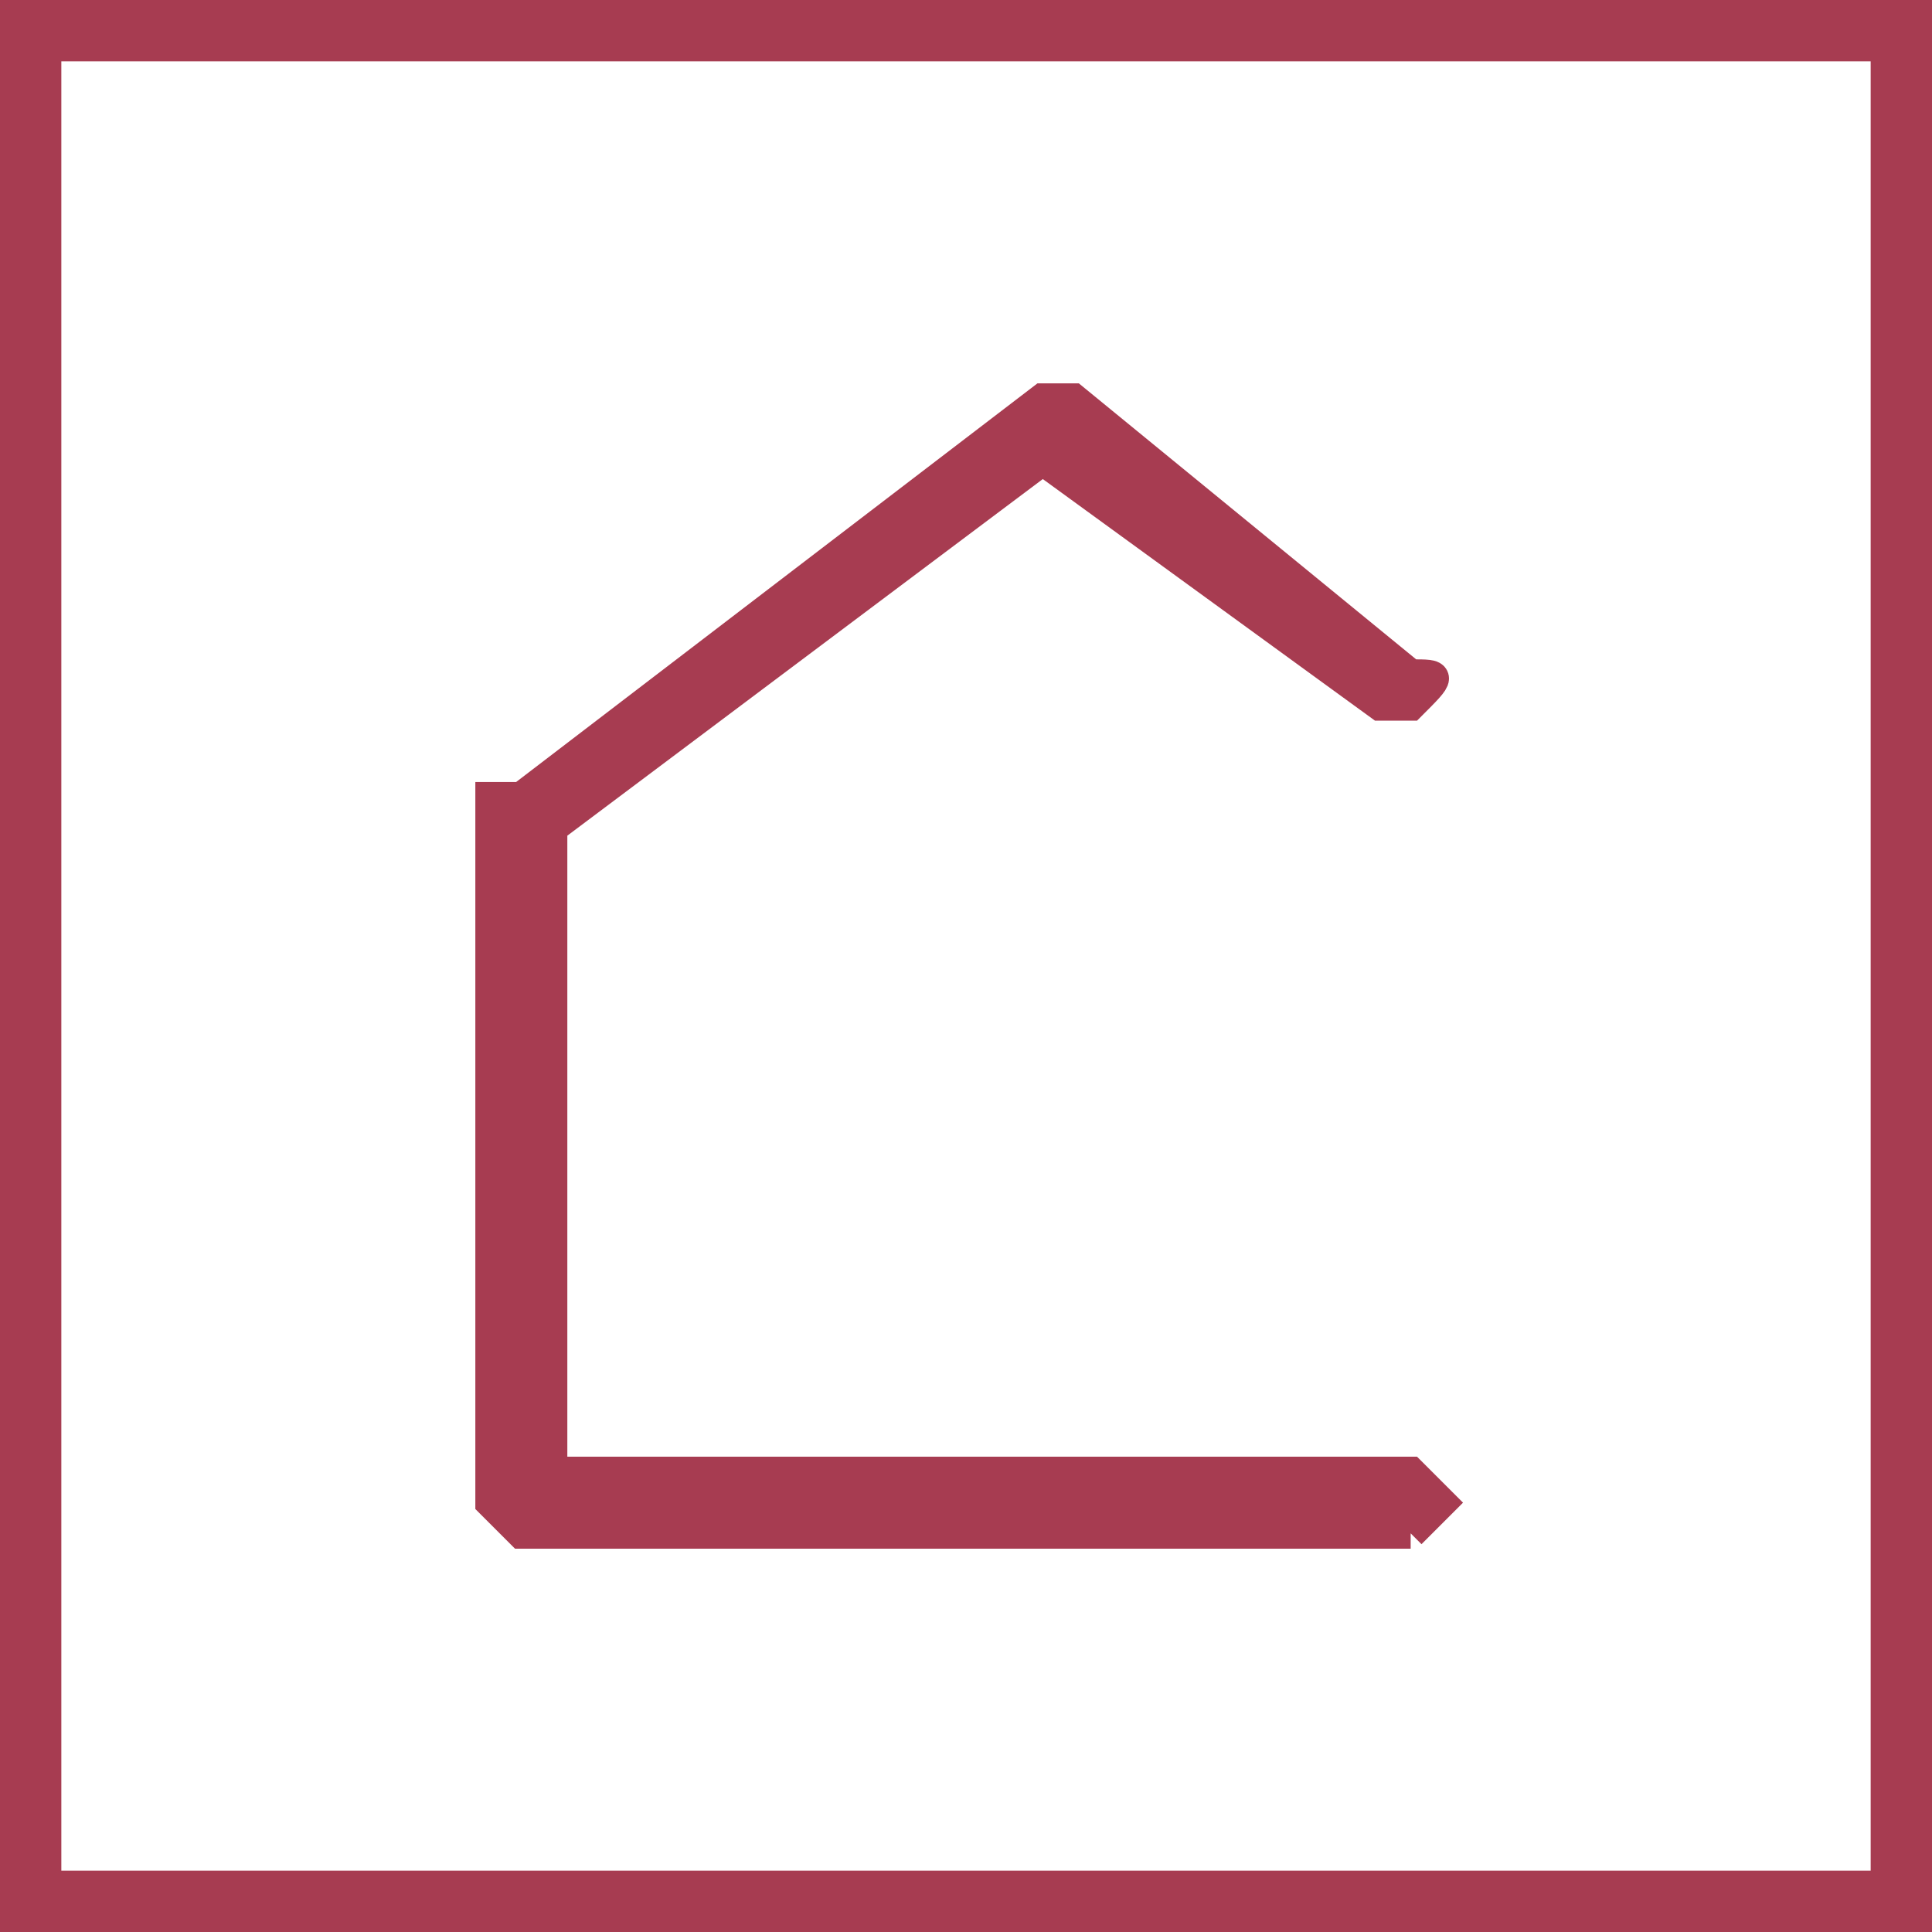 <?xml version="1.0" encoding="UTF-8"?>
<!DOCTYPE svg PUBLIC "-//W3C//DTD SVG 1.1//EN" "http://www.w3.org/Graphics/SVG/1.1/DTD/svg11.dtd">
<!-- Creator: CorelDRAW 2020 (64-Bit) -->
<svg xmlns="http://www.w3.org/2000/svg" xml:space="preserve" width="40px" height="40px" version="1.1" style="shape-rendering:geometricPrecision; text-rendering:geometricPrecision; image-rendering:optimizeQuality; fill-rule:evenodd; clip-rule:evenodd"
viewBox="0 0 0.63 0.63"
 xmlns:xlink="http://www.w3.org/1999/xlink"
 xmlns:xodm="http://www.corel.com/coreldraw/odm/2003">
 <defs>
  <style type="text/css">
   <![CDATA[
    .str0 {stroke:#A73C51;stroke-width:0.01;stroke-miterlimit:10}
    .str1 {stroke:#A73C51;stroke-width:0.02;stroke-miterlimit:4}
    .fil1 {fill:none;fill-rule:nonzero}
    .fil0 {fill:#A73C51;fill-rule:nonzero}
   ]]>
  </style>
 </defs>
 <g id="Слой_x0020_1">
  <path class="fil0 str0" d="M0.46 0.5l-0.29 0c0,0 -0.01,-0.01 -0.01,-0.01l0 -0.23c0,0 0,0 0.01,0l0.17 -0.13c0,0 0,0 0.01,0l0.11 0.09c0.01,0 0.01,0 0,0.01 0,0 0,0 -0.01,0l-0.11 -0.08 -0.16 0.12 0 0.21 0.28 0c0,0 0.01,0.01 0.01,0.01 0,0 -0.01,0.01 -0.01,0.01z"/>
  <polygon class="fil1 str1" points="0.01,0.62 0.62,0.62 0.62,0.01 0.01,0.01 "/>
 </g>
</svg>
